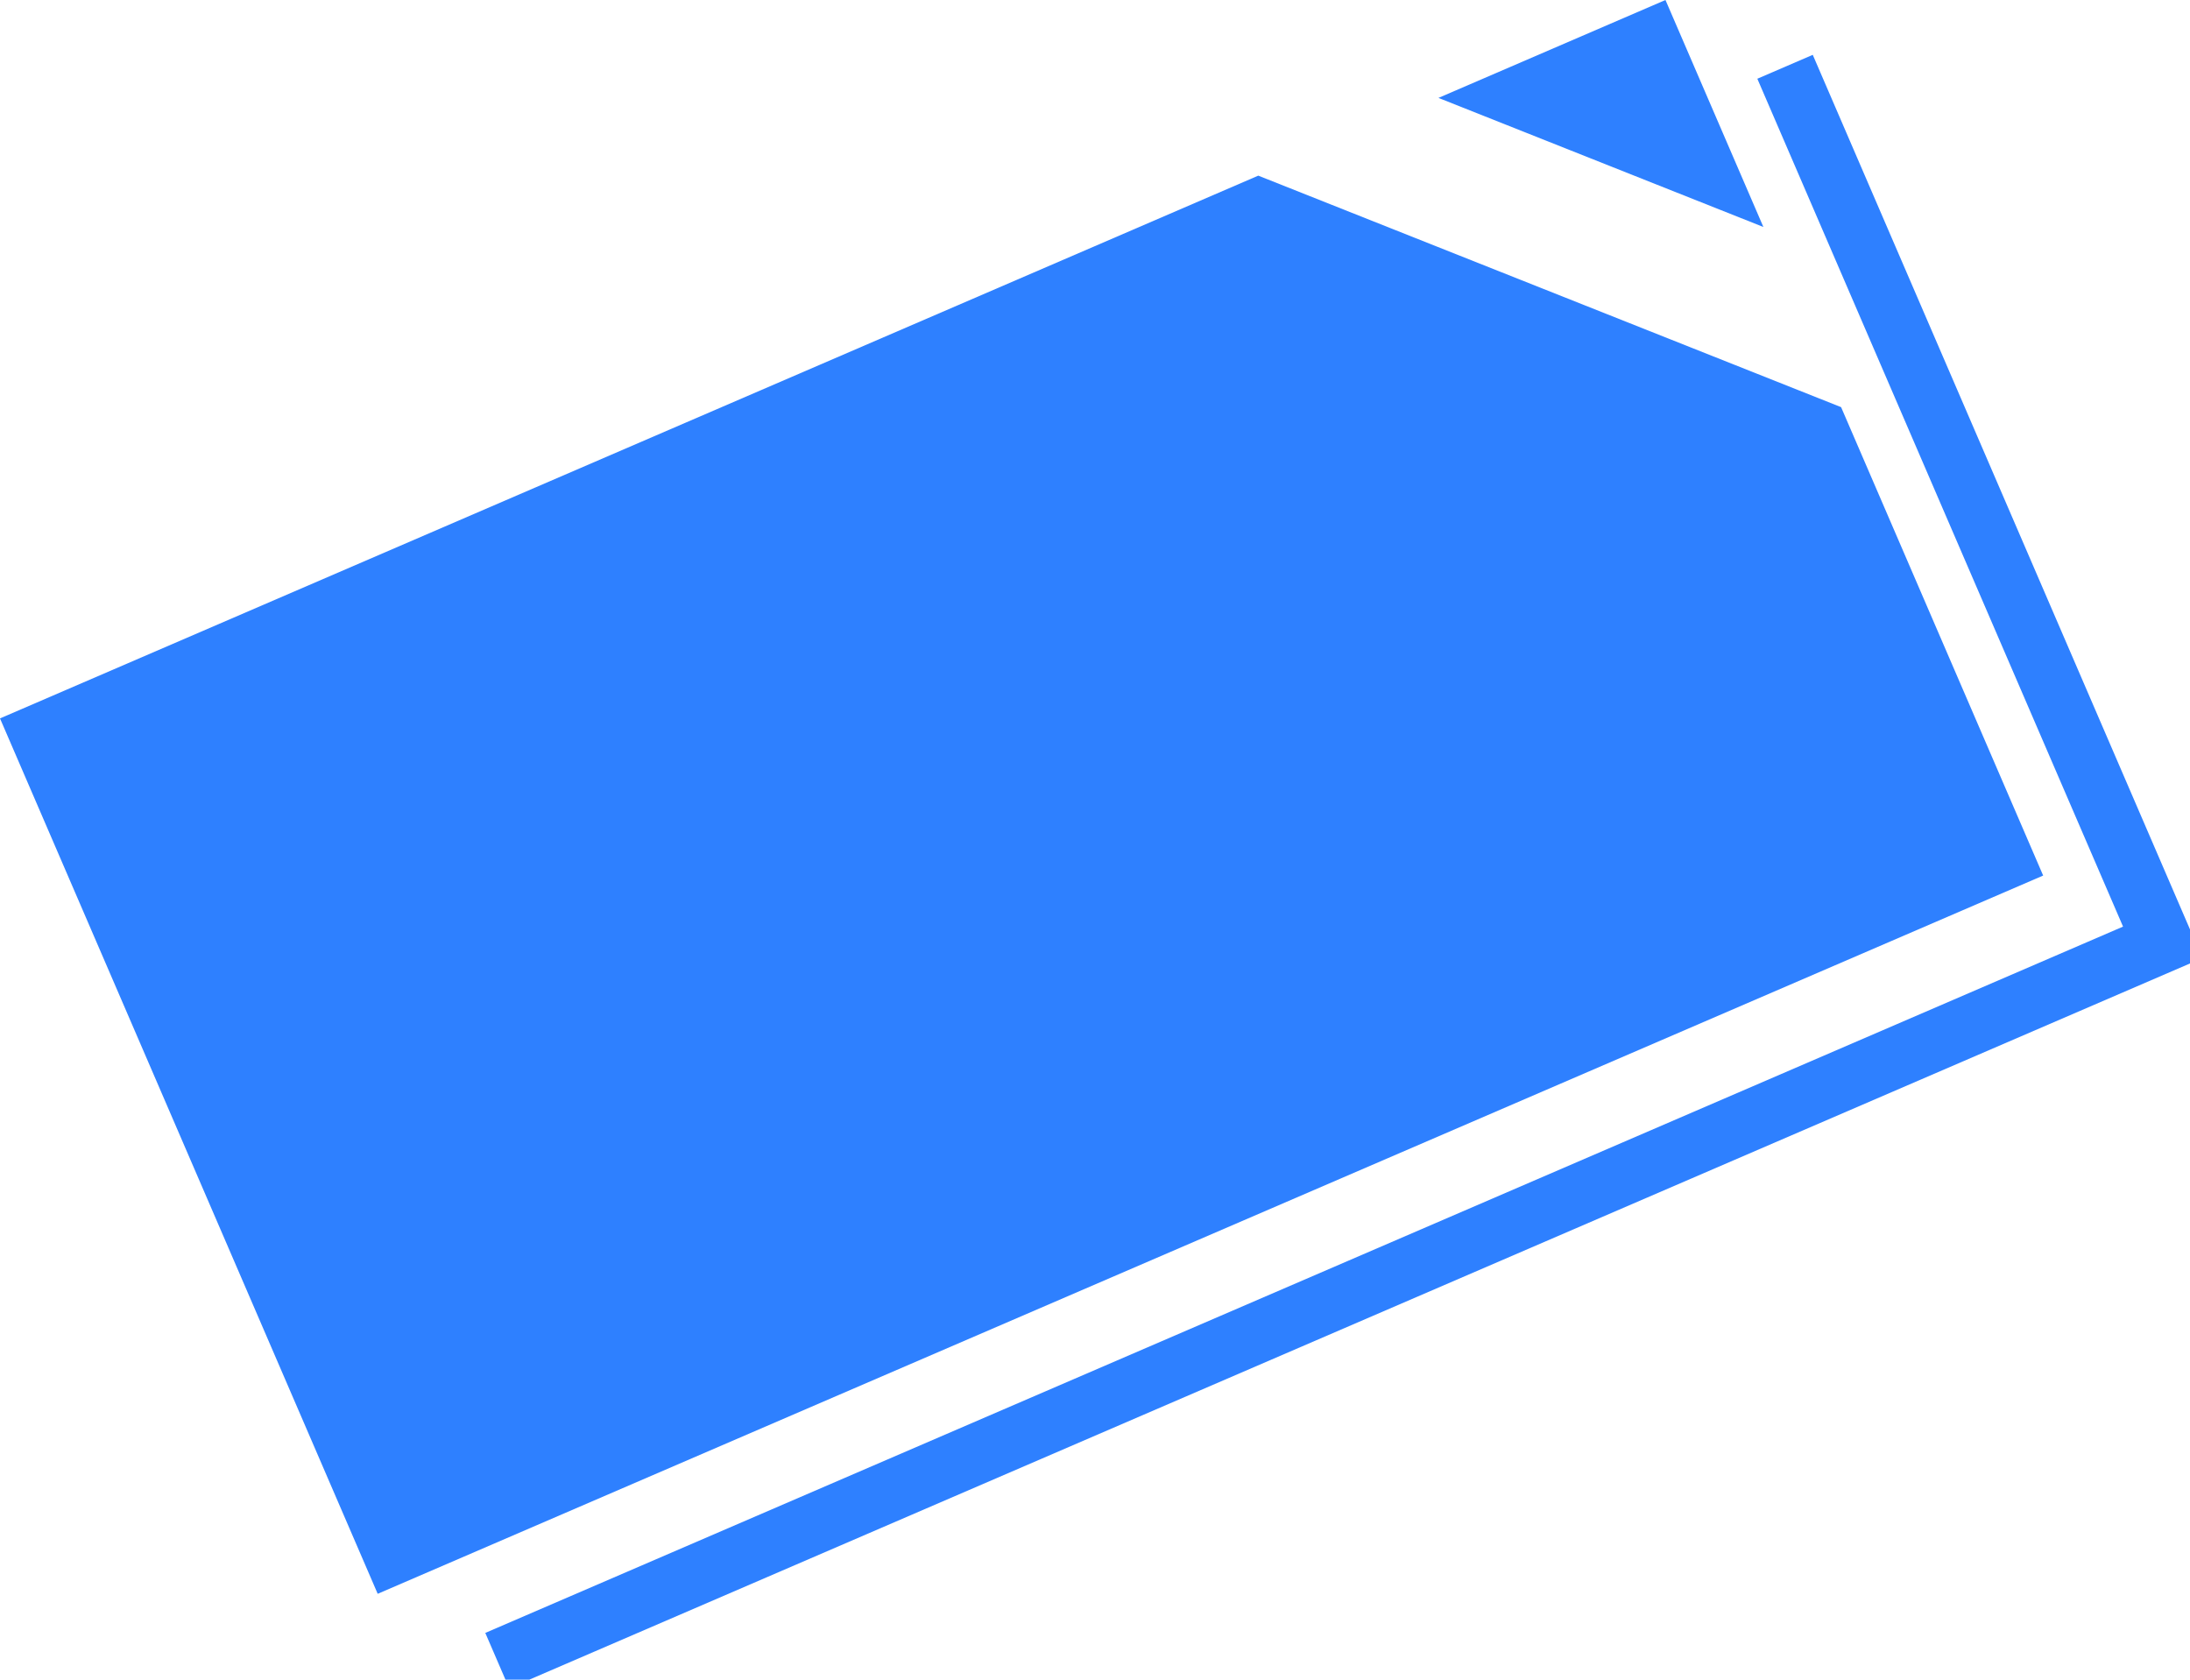 <svg xmlns="http://www.w3.org/2000/svg" xmlns:xlink="http://www.w3.org/1999/xlink" width="72.56" height="55.657" viewBox="0 0 72.56 55.657">
  <defs>
    <clipPath id="clip-path">
      <rect id="長方形_365" data-name="長方形 365" width="72.56" height="55.656" fill="none"/>
    </clipPath>
  </defs>
  <g id="グループ_188" data-name="グループ 188" transform="translate(0 0)">
    <g id="グループ_187" data-name="グループ 187" transform="translate(0 0)">
      <g id="グループ_186" data-name="グループ 186" clip-path="url(#clip-path)">
        <path id="パス_2818" data-name="パス 2818" d="M23.974,56.033l55.181-23.8L66.642,3.22" transform="translate(-7.499 -1.007)" fill="none" stroke="#2e80ff" stroke-miterlimit="10" stroke-width="2"/>
      </g>
    </g>
    <path id="パス_2819" data-name="パス 2819" d="M76.872,0,69.35,3.244,80.116,7.521Z" transform="translate(-21.691)" fill="#2e80ff"/>
    <path id="パス_2820" data-name="パス 2820" d="M0,26.454,12.514,55.461l55.181-23.8L61,16.14,41.69,8.469Z" transform="translate(0 -2.649)" fill="#2e80ff"/>
  </g>
</svg>
